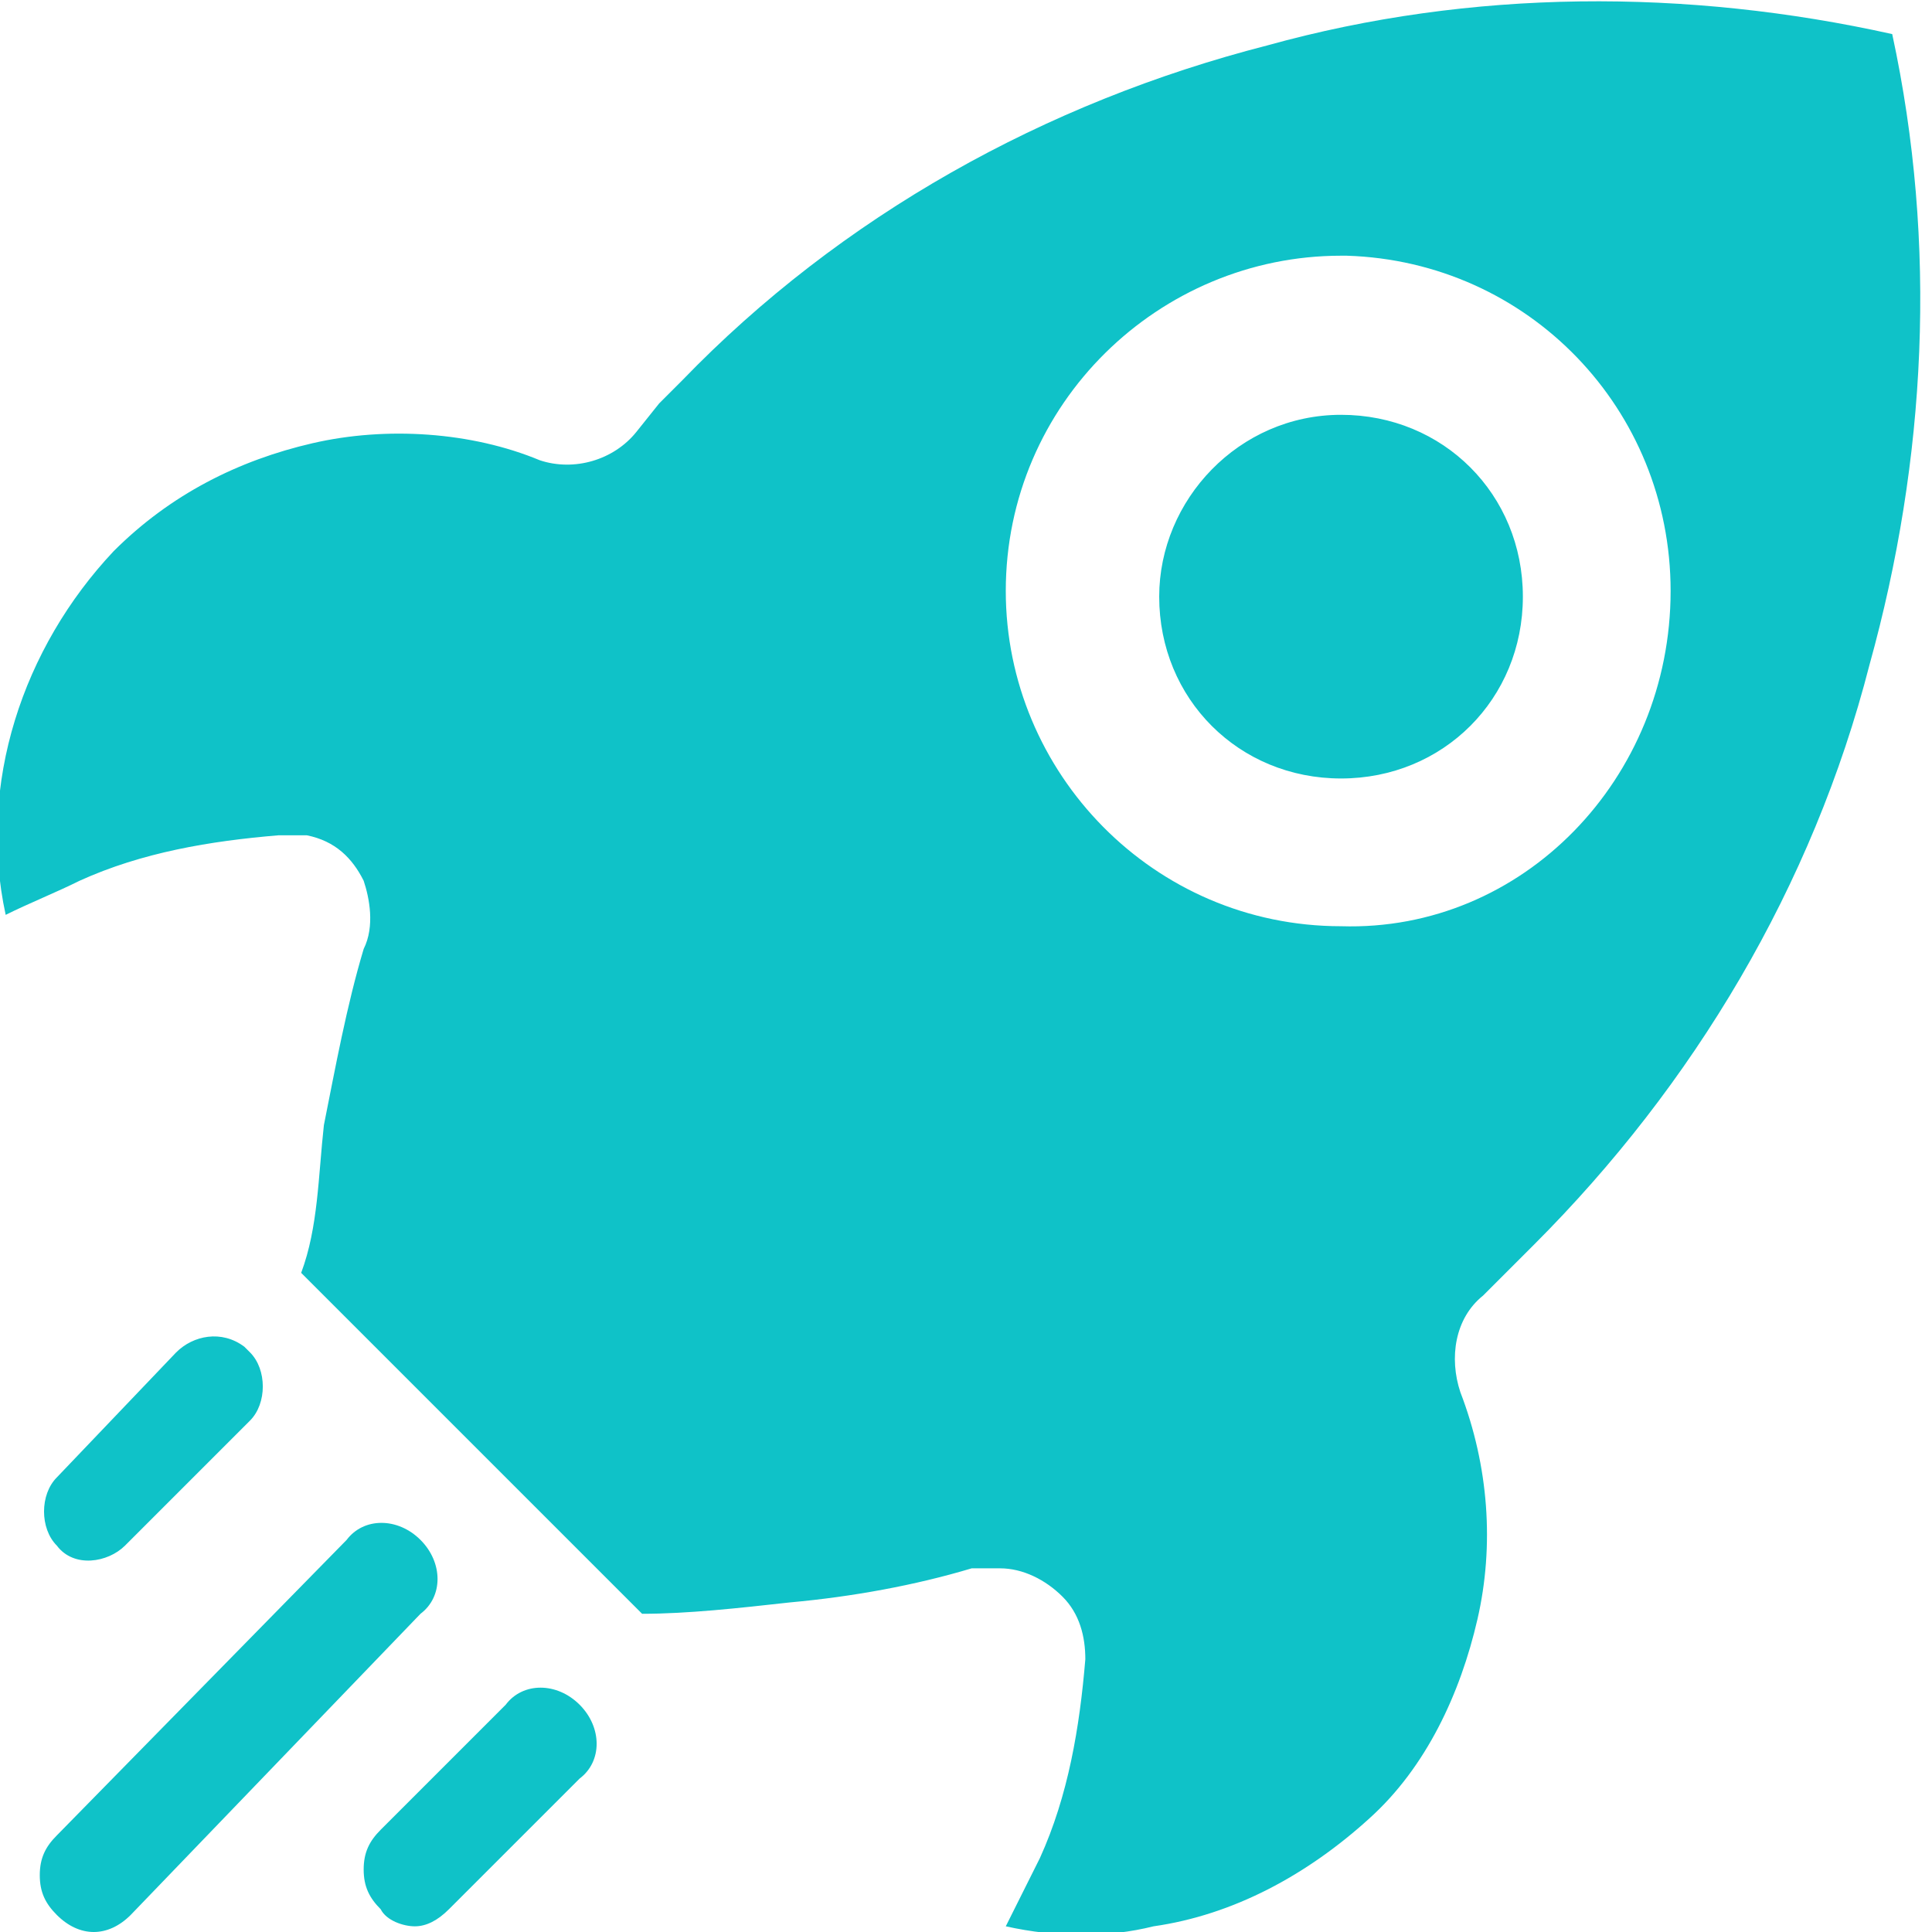 <?xml version="1.0" encoding="utf-8"?>
<!-- Generator: Adobe Illustrator 22.0.0, SVG Export Plug-In . SVG Version: 6.00 Build 0)  -->
<svg version="1.1" id="icon" xmlns="http://www.w3.org/2000/svg" xmlns:xlink="http://www.w3.org/1999/xlink" x="0px" y="0px"
	 viewBox="0 0 34 34" style="enable-background:new 0 0 34 34;" xml:space="preserve">
<style type="text/css">
	.st0{fill:#0FC2C8;}
</style>
<path class="st0" d="M3.1,23.8c0.3-0.3,0.8-0.4,1.2-0.1c0,0,0,0,0.1,0.1c0.3,0.3,0.3,0.9,0,1.2l-2.2,2.2c-0.3,0.3-0.9,0.4-1.2,0
	c0,0,0,0,0,0c-0.3-0.3-0.3-0.9,0-1.2L3.1,23.8z M5.7,19.8L5.7,19.8c0.2-1,0.4-2.1,0.7-3.1c0.2-0.4,0.1-0.9,0-1.2
	c-0.2-0.4-0.5-0.7-1-0.8c-0.2,0-0.3,0-0.5,0c-1.2,0.1-2.4,0.3-3.5,0.8c-0.4,0.2-0.9,0.4-1.3,0.6c-0.5-2.3,0.3-4.7,1.9-6.4
	c1-1,2.2-1.6,3.5-1.9c1.3-0.3,2.8-0.2,4,0.3c0.6,0.2,1.3,0,1.7-0.5l0.4-0.5l0.4-0.4c2.8-2.9,6.4-4.9,10.3-5.9c3.6-1,7.4-1,11-0.2
	c0.8,3.7,0.6,7.5-0.4,11.1c-1,3.9-3.1,7.4-5.9,10.2l-0.4,0.4l-0.5,0.5c-0.5,0.4-0.6,1.1-0.4,1.7c0.5,1.3,0.6,2.7,0.3,4
	c-0.3,1.3-0.9,2.6-1.9,3.5V32c-1.1,1-2.4,1.7-3.8,1.9c-0.8,0.2-1.7,0.2-2.6,0c0.2-0.4,0.4-0.8,0.6-1.2c0.5-1.1,0.7-2.3,0.8-3.5
	c0-0.4-0.1-0.8-0.4-1.1c-0.3-0.3-0.7-0.5-1.1-0.5c-0.2,0-0.3,0-0.5,0c-1,0.3-2.1,0.5-3.2,0.6c-0.9,0.1-1.8,0.2-2.6,0.2l-6-6
	C5.6,21.6,5.6,20.7,5.7,19.8L5.7,19.8z M8.9,30c0.3-0.4,0.9-0.4,1.3,0c0,0,0,0,0,0c0.4,0.4,0.4,1,0,1.3l-2.3,2.3
	c-0.2,0.2-0.4,0.3-0.6,0.3c-0.2,0-0.5-0.1-0.6-0.3c-0.2-0.2-0.3-0.4-0.3-0.7c0-0.3,0.1-0.5,0.3-0.7L8.9,30L8.9,30z M6.1,27.1
	c0.3-0.4,0.9-0.4,1.3,0c0,0,0,0,0,0c0.4,0.4,0.4,1,0,1.3l-5.1,5.3c-0.4,0.4-0.9,0.4-1.3,0c-0.2-0.2-0.3-0.4-0.3-0.7
	c0-0.3,0.1-0.5,0.3-0.7L6.1,27.1L6.1,27.1z M29.4,10.4c0-3.2-2.5-5.8-5.7-5.9c0,0-0.1,0-0.1,0c-3.2,0-5.9,2.6-5.9,5.9
	c0,3.2,2.6,5.9,5.9,5.9C26.8,16.4,29.4,13.7,29.4,10.4C29.4,10.5,29.4,10.5,29.4,10.4z M23.6,7.3c1.8,0,3.2,1.4,3.2,3.2
	c0,1.8-1.4,3.2-3.2,3.2c-1.8,0-3.2-1.4-3.2-3.2C20.4,8.8,21.8,7.3,23.6,7.3L23.6,7.3L23.6,7.3z"/>
</svg>
